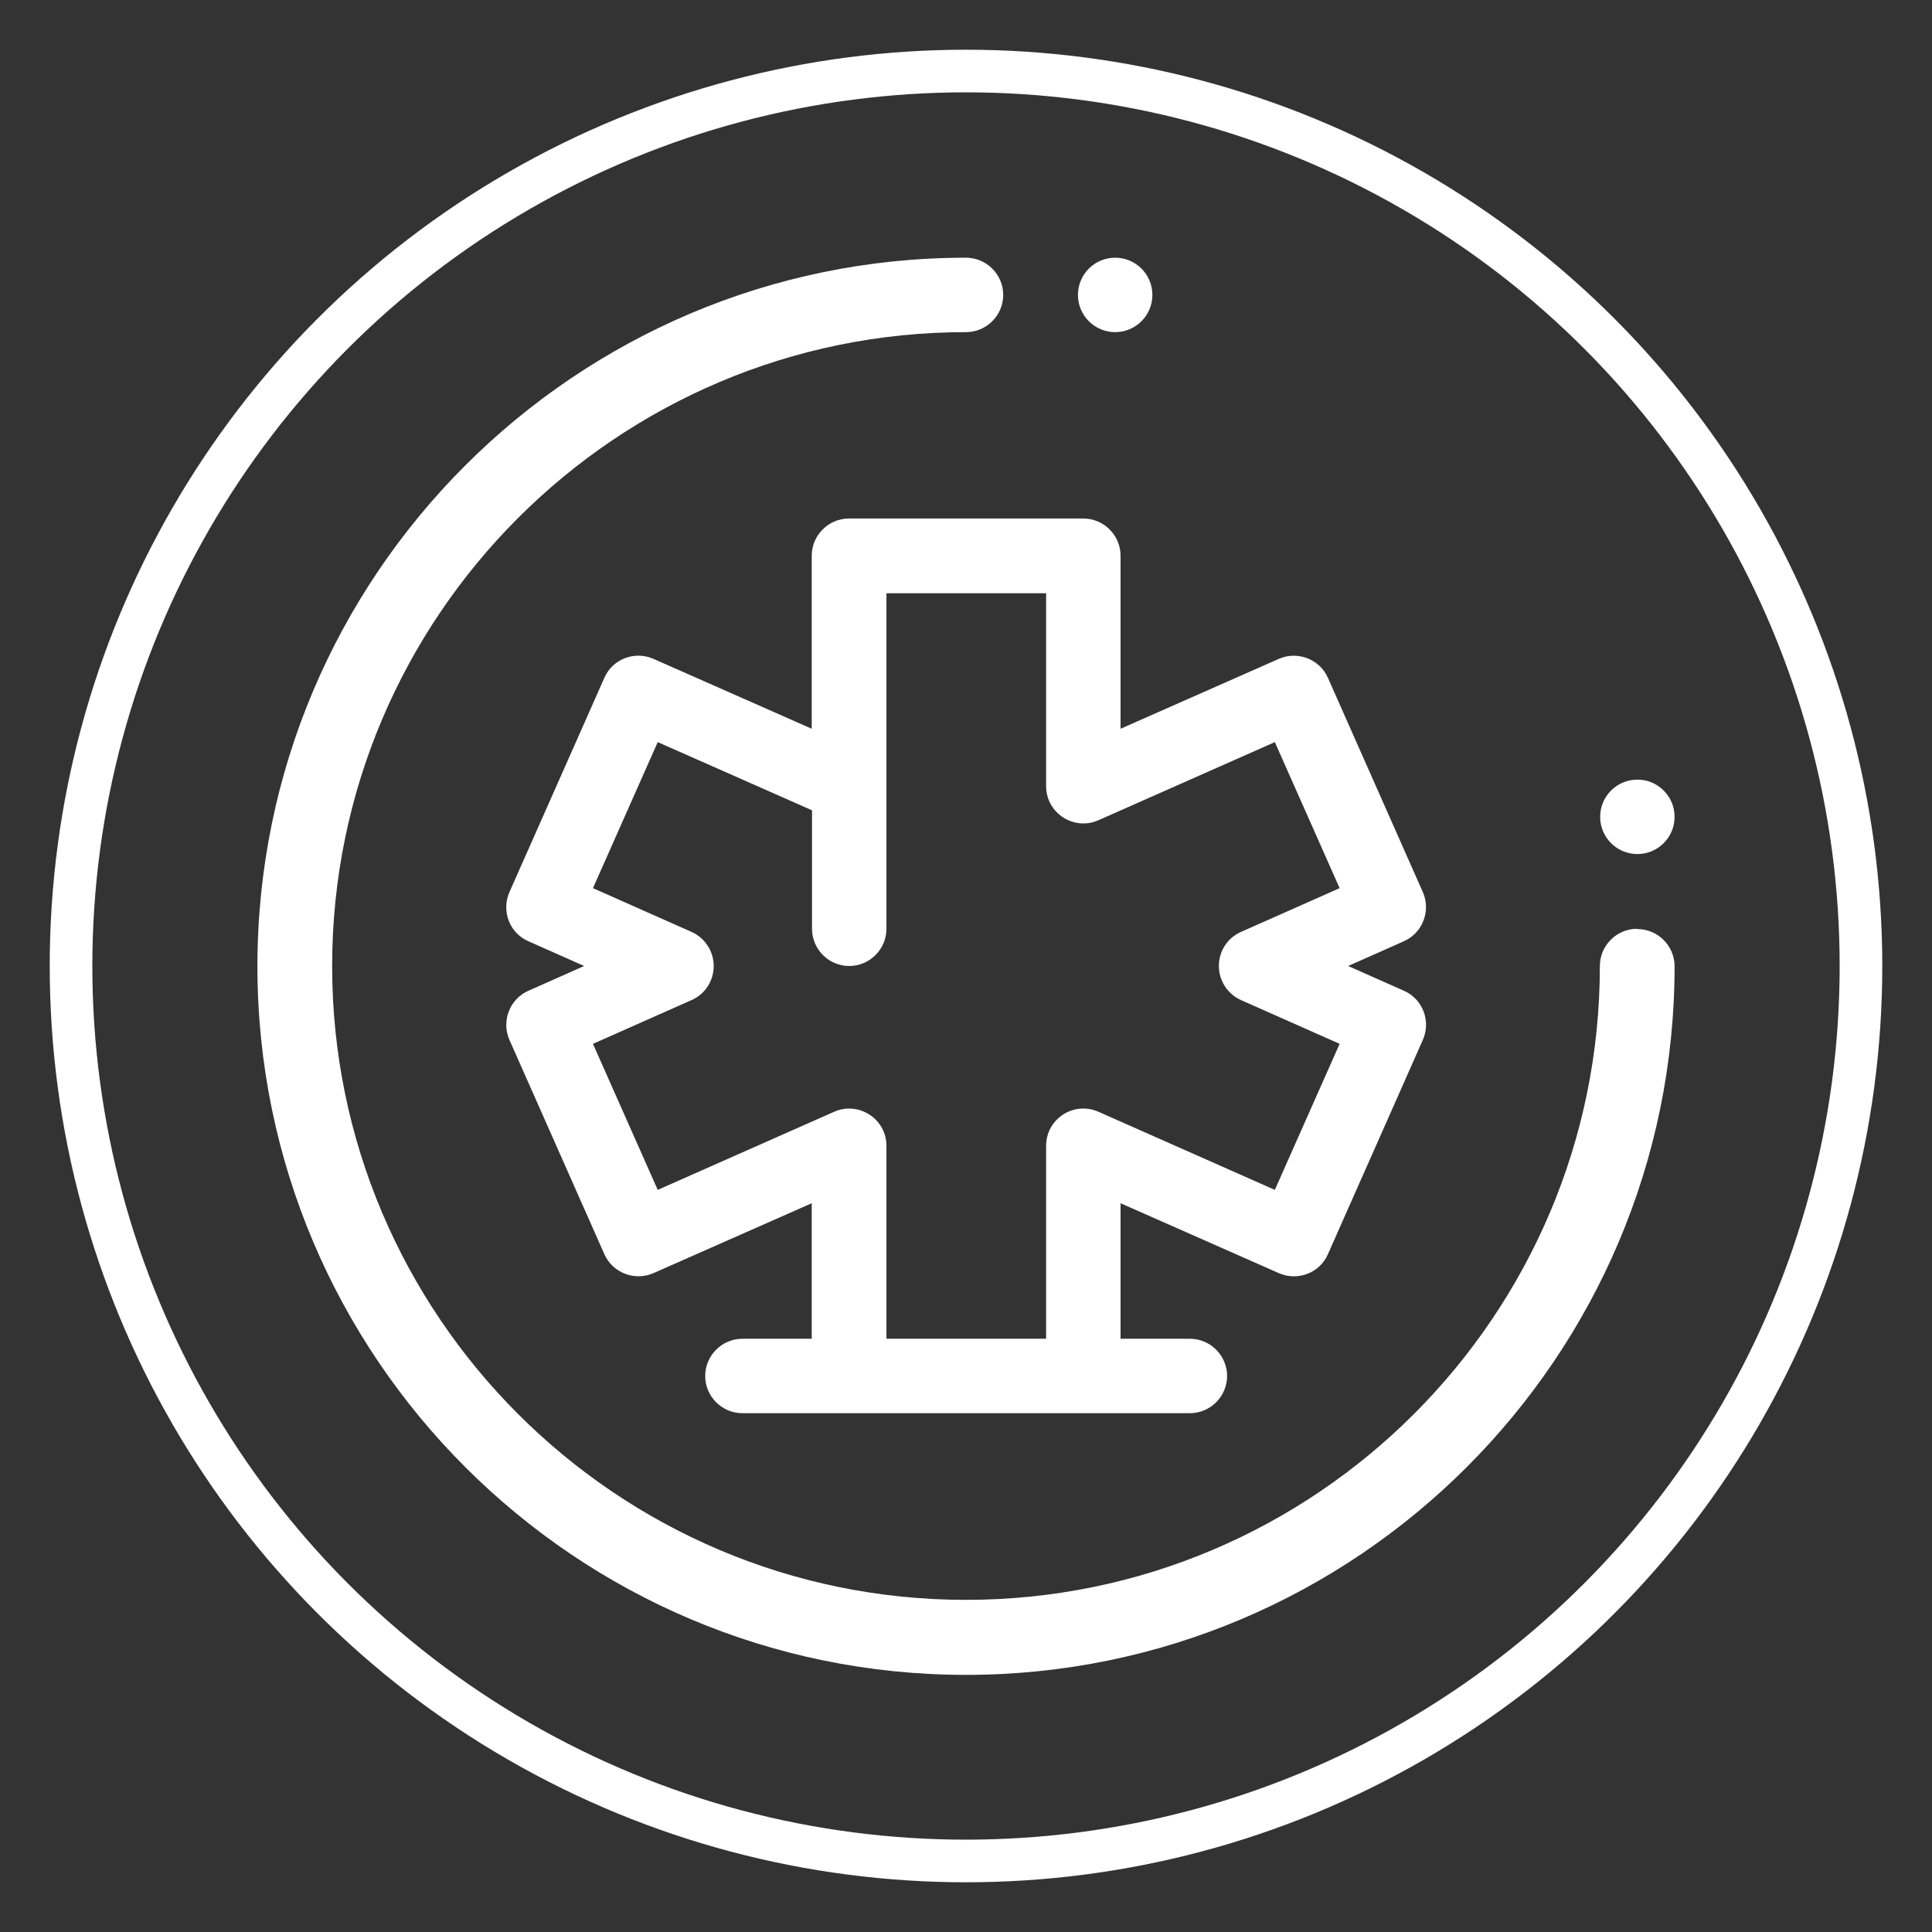 <?xml version="1.0" encoding="UTF-8"?><svg id="a" xmlns="http://www.w3.org/2000/svg" viewBox="0 0 68 68"><rect x="0" y="0" width="68" height="68" fill="#333333" stroke="none"/><defs><style>.c{fill:none;stroke:#fff;stroke-miterlimit:10;stroke-width:1.5px;}.d{fill:#fff;stroke-width:0px;}</style></defs><g id="b"><path class="d" d="m57.62,32.69c-.72,0-1.31.59-1.31,1.31,0,12.3-10.01,22.31-22.31,22.31s-22.31-10.01-22.31-22.31,10.01-22.31,22.31-22.31c.72,0,1.31-.59,1.31-1.31s-.59-1.31-1.31-1.31c-13.75,0-24.94,11.19-24.94,24.94s11.19,24.94,24.94,24.94,24.94-11.19,24.94-24.94c0-.72-.59-1.31-1.31-1.31Z"/><path class="d" d="m34,57.85c-13.15,0-23.85-10.7-23.85-23.85s10.7-23.85,23.85-23.85c.12,0,.23.1.23.23s-.1.23-.23.23c-12.9,0-23.4,10.5-23.4,23.4s10.5,23.4,23.4,23.4,23.4-10.5,23.4-23.4c0-.12.1-.23.23-.23s.23.1.23.23c0,13.15-10.7,23.85-23.85,23.85Z"/><path class="d" d="m39.44,19.56c0-.72-.59-1.31-1.31-1.31h-8.25c-.72,0-1.31.59-1.31,1.31v6.09l-5.57-2.46c-.66-.29-1.44,0-1.73.67l-3.34,7.54c-.29.66,0,1.44.67,1.73l1.96.87-1.96.87c-.66.29-.96,1.07-.67,1.73l3.34,7.54c.29.66,1.07.96,1.73.67l5.57-2.46v4.77h-2.44c-.72,0-1.31.59-1.31,1.31s.59,1.31,1.31,1.31h15.75c.72,0,1.31-.59,1.31-1.31s-.59-1.31-1.31-1.31h-2.44v-4.77l5.57,2.46c.66.29,1.44,0,1.73-.67l3.34-7.54c.29-.66,0-1.44-.67-1.73l-1.96-.87,1.96-.87c.66-.29.96-1.07.67-1.73l-3.34-7.54c-.29-.66-1.07-.96-1.73-.67l-5.57,2.46v-6.09Zm5.43,6.56l2.28,5.14-3.47,1.54c-.48.21-.78.68-.78,1.2s.31.99.78,1.2l3.47,1.54-2.28,5.14-6.21-2.75c-.87-.38-1.84.25-1.84,1.2v6.79h-5.62v-6.79c0-.95-.98-1.58-1.84-1.2l-6.21,2.75-2.28-5.14,3.47-1.54c.48-.21.78-.68.78-1.2s-.31-.99-.78-1.2l-3.47-1.54,2.28-5.14,5.43,2.4v4.17c0,.72.59,1.31,1.31,1.31s1.31-.59,1.31-1.31v-11.81h5.62v6.79c0,.95.98,1.58,1.84,1.2l6.21-2.75Z"/><path class="d" d="m26.12,48.66c-.12,0-.23-.1-.23-.23s.1-.23.23-.23h3.52v-7.53l-7.09,3.14s-.05,0-.08,0c-.11,0-.19-.04-.22-.12l-3.34-7.54c-.04-.1.02-.26.12-.3l1.96-.87v-1.99l-1.96-.87c-.1-.04-.16-.2-.12-.3l3.34-7.54c.04-.1.14-.14.21-.14l5.66,2.48,1.53.68v-7.76c0-.12.1-.23.23-.23h8.25c.12,0,.23.1.23.23v7.76l7.09-3.14s.05,0,.08,0c.11,0,.19.04.22.12l3.34,7.54c.04.1-.02.26-.12.3l-1.96.87v1.99l1.96.87c.1.04.16.2.12.3l-3.34,7.54c-.04.1-.14.14-.21.14l-5.66-2.48-1.53-.68v7.53h3.52c.12,0,.23.1.23.23s-.1.23-.23.23h-15.75Zm3.75-8.56c.09,0,.23.08.23.23v7.88h7.8v-7.88c0-.15.13-.23.23-.23l7.3,3.21,3.15-7.13-4.47-1.98c-.08-.04-.13-.12-.13-.21s.05-.17.13-.21l4.47-1.98-3.15-7.13-7.2,3.19s-.04,0-.06,0c-.15,0-.26-.07-.26-.21v-7.88h-7.8v12.9c0,.12-.1.23-.23.23s-.23-.1-.23-.23v-4.88l-7.07-3.13-3.15,7.13,4.47,1.98c.08.04.13.12.13.21s-.05.17-.14.21l-4.47,1.98,3.15,7.13,7.2-3.19.09-.02Z"/><circle class="d" cx="57.63" cy="28.75" r="1.31"/><path class="d" d="m57.62,28.98c-.12,0-.23-.1-.23-.23s.1-.23.23-.23.23.1.23.23-.1.23-.23.23Z"/><circle class="d" cx="39.25" cy="10.38" r="1.31"/><path class="d" d="m39.25,10.6c-.12,0-.23-.1-.23-.23s.1-.23.23-.23.23.1.23.23-.1.23-.23.23Z"/></g><circle class="c" cx="34" cy="34" r="31.5"/></svg>
